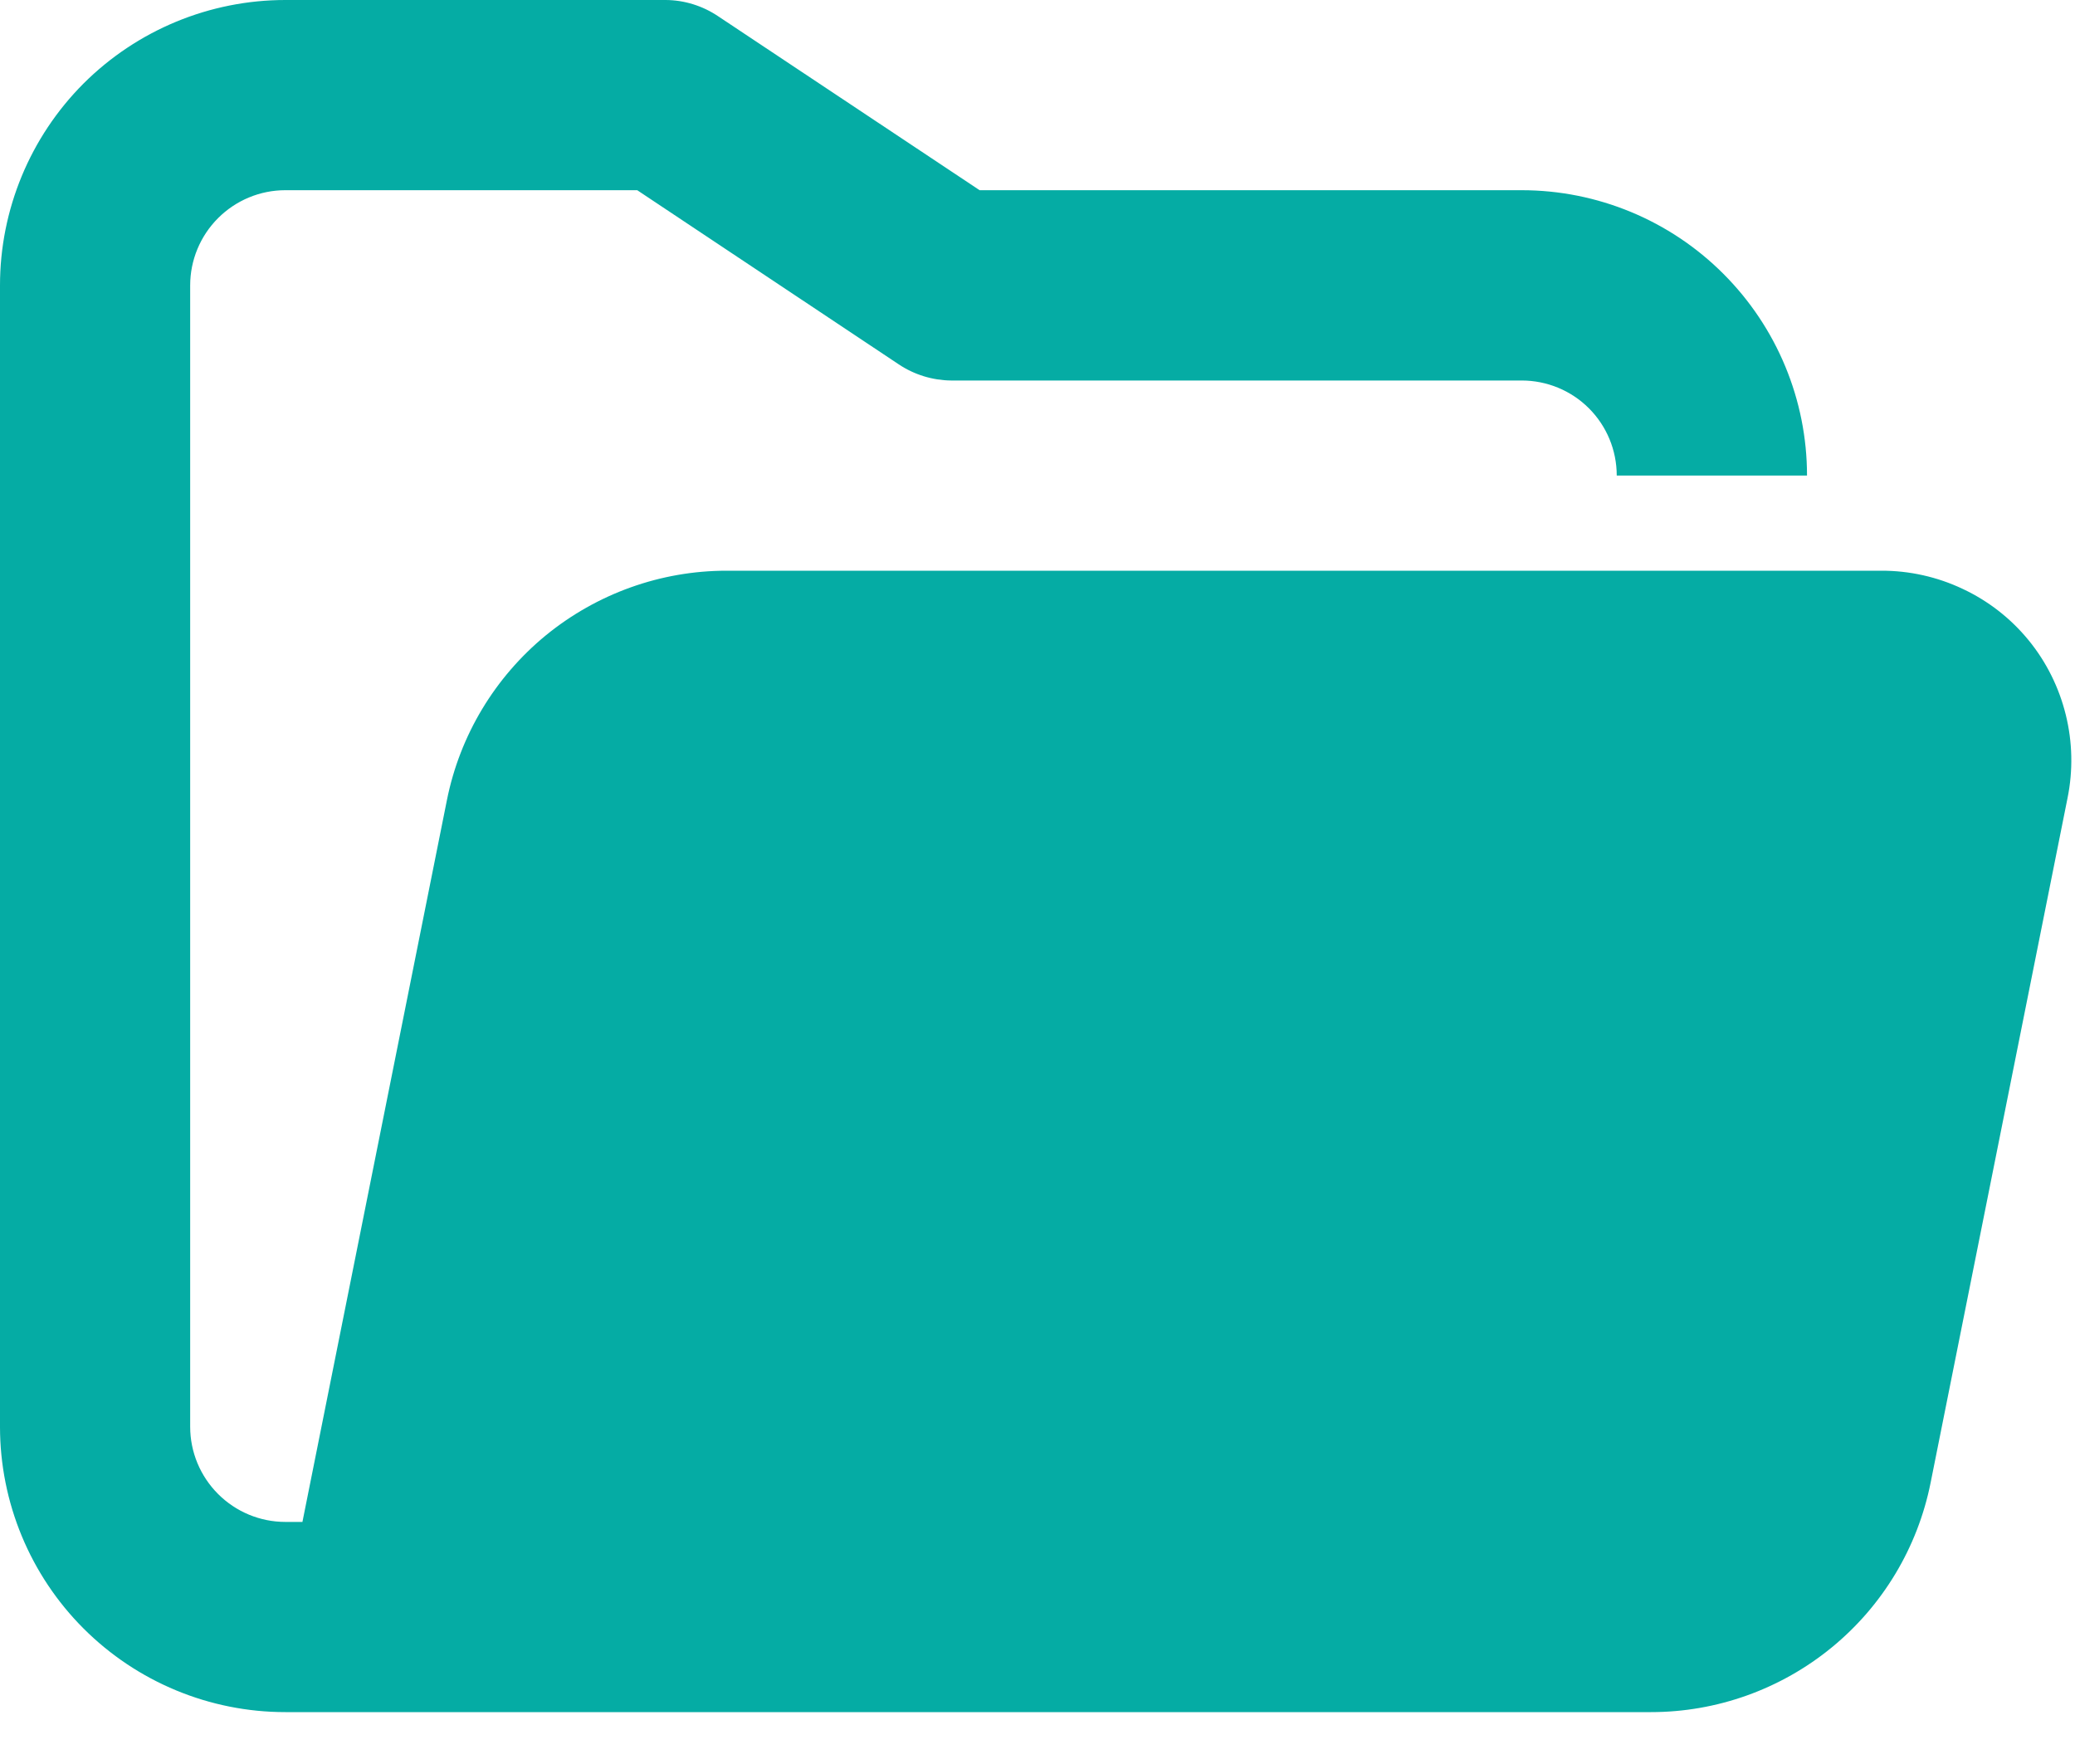 <?xml version="1.0" encoding="utf-8"?>
<svg xmlns="http://www.w3.org/2000/svg" fill="none" height="100%" overflow="visible" preserveAspectRatio="none" style="display: block;" viewBox="0 0 20 17" width="100%">
<path d="M19.928 7.691L18.608 14.291C18.483 14.914 18.147 15.474 17.655 15.877C17.164 16.279 16.549 16.5 15.913 16.5H2.75C2.021 16.5 1.321 16.21 0.805 15.694C0.29 15.179 0 14.479 0 13.75V2.75C0 2.021 0.29 1.321 0.805 0.805C1.321 0.29 2.021 0 2.75 0H6.417C6.596 0.001 6.772 0.056 6.921 0.156L9.442 1.833H14.667C15.396 1.833 16.096 2.123 16.611 2.639C17.127 3.155 17.417 3.854 17.417 4.583H15.583C15.583 4.34 15.487 4.107 15.315 3.935C15.143 3.763 14.91 3.667 14.667 3.667H9.167C8.987 3.665 8.812 3.611 8.662 3.511L6.142 1.833H2.75C2.507 1.833 2.274 1.93 2.102 2.102C1.93 2.274 1.833 2.507 1.833 2.75V13.75C1.833 13.993 1.93 14.226 2.102 14.398C2.274 14.57 2.507 14.667 2.75 14.667H2.915L4.308 7.709C4.433 7.086 4.77 6.526 5.261 6.123C5.753 5.721 6.368 5.5 7.003 5.5H18.132C18.403 5.499 18.672 5.559 18.917 5.675C19.163 5.79 19.38 5.959 19.552 6.169C19.724 6.379 19.846 6.625 19.911 6.888C19.976 7.151 19.982 7.425 19.928 7.691Z" fill="#05ACA4" id="icon"/>
</svg>